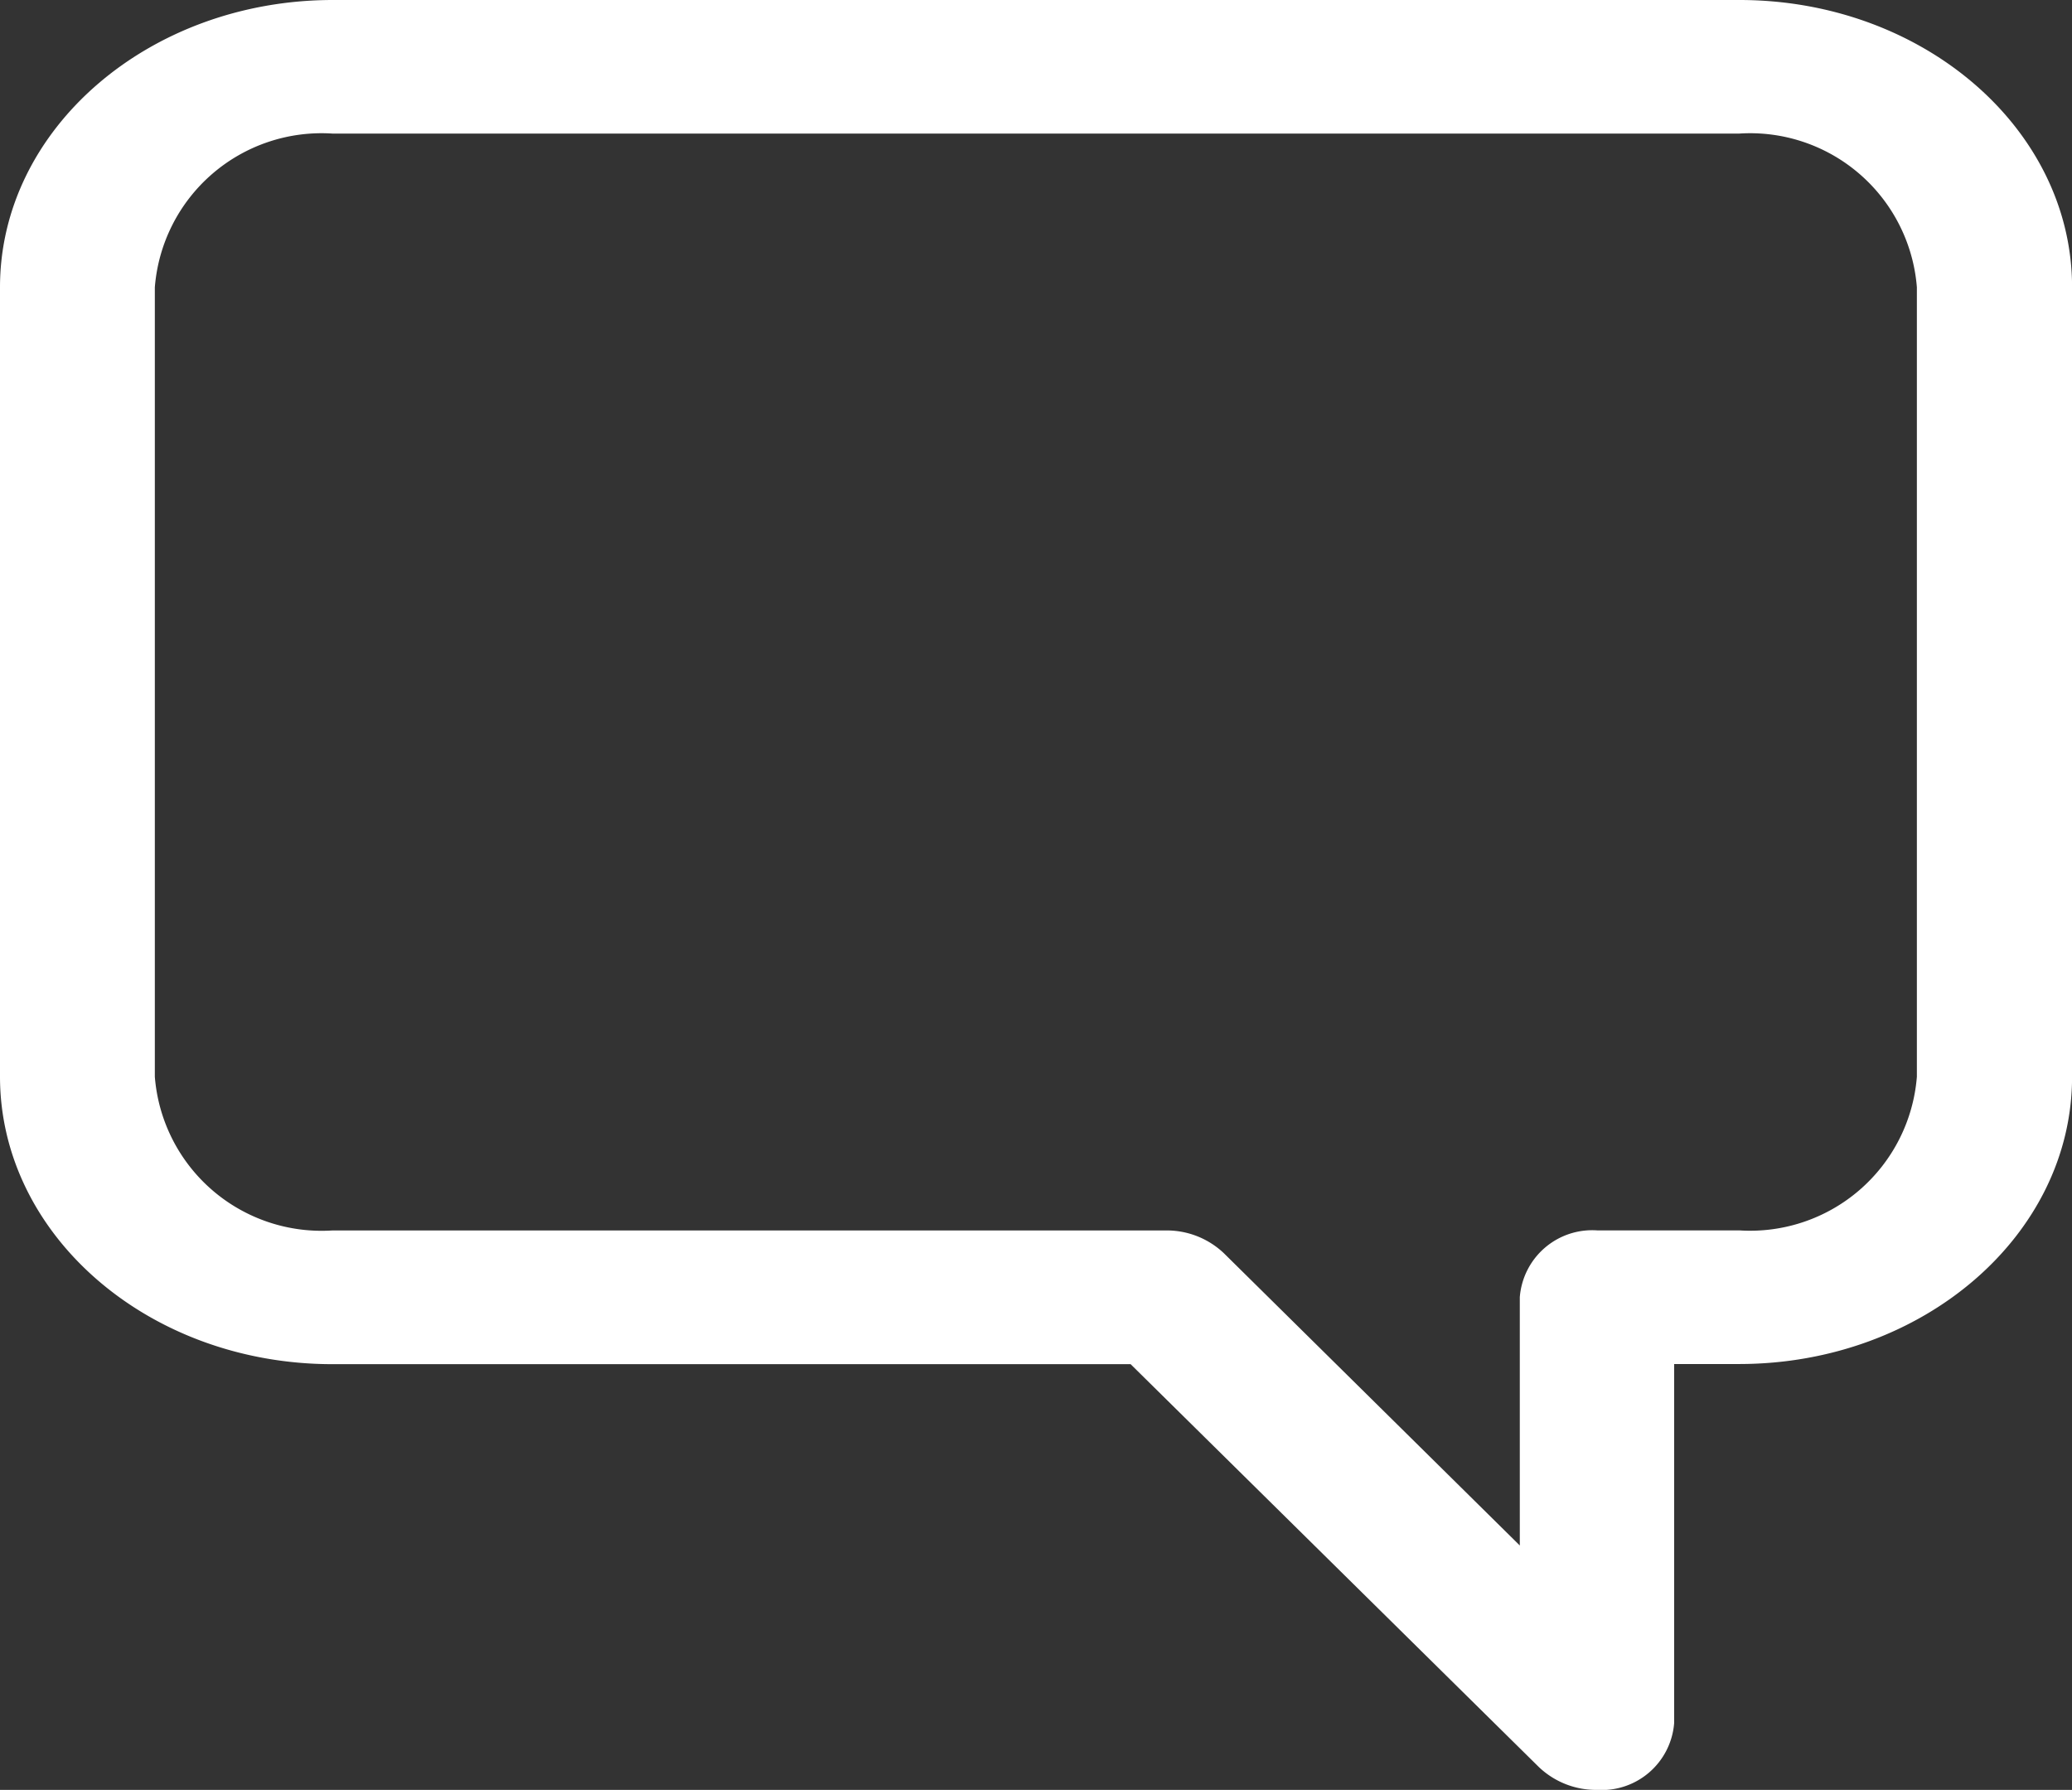 <svg xmlns="http://www.w3.org/2000/svg" width="29.159" height="25.192" viewBox="0 0 29.159 25.192">
  <rect x="0" y="0" width="29.159" height="25.192" fill="#333333" stroke="none"/>
  <path id="路径_105" data-name="路径 105" d="M76.616,73.192a1.168,1.168,0,0,1-.819-.321L70.051,67.2H58.819c-2.583,0-4.676-1.811-4.679-4.043V52.043c0-2.231,2.1-4.04,4.679-4.043h19.8C81.2,48,83.3,49.811,83.3,52.043V63.155c0,2.231-2.1,4.04-4.679,4.043H77.7v5.055A1.022,1.022,0,0,1,76.616,73.192ZM58.819,49.88a2.354,2.354,0,0,0-2.5,2.163V63.155a2.354,2.354,0,0,0,2.5,2.163H70.545a1.168,1.168,0,0,1,.819.321l4.164,4.113V66.257a1.022,1.022,0,0,1,1.088-.94h2a2.354,2.354,0,0,0,2.5-2.163V52.043a2.354,2.354,0,0,0-2.5-2.163Z" transform="translate(-54.14 -48)" fill="#fff"/>
</svg>
